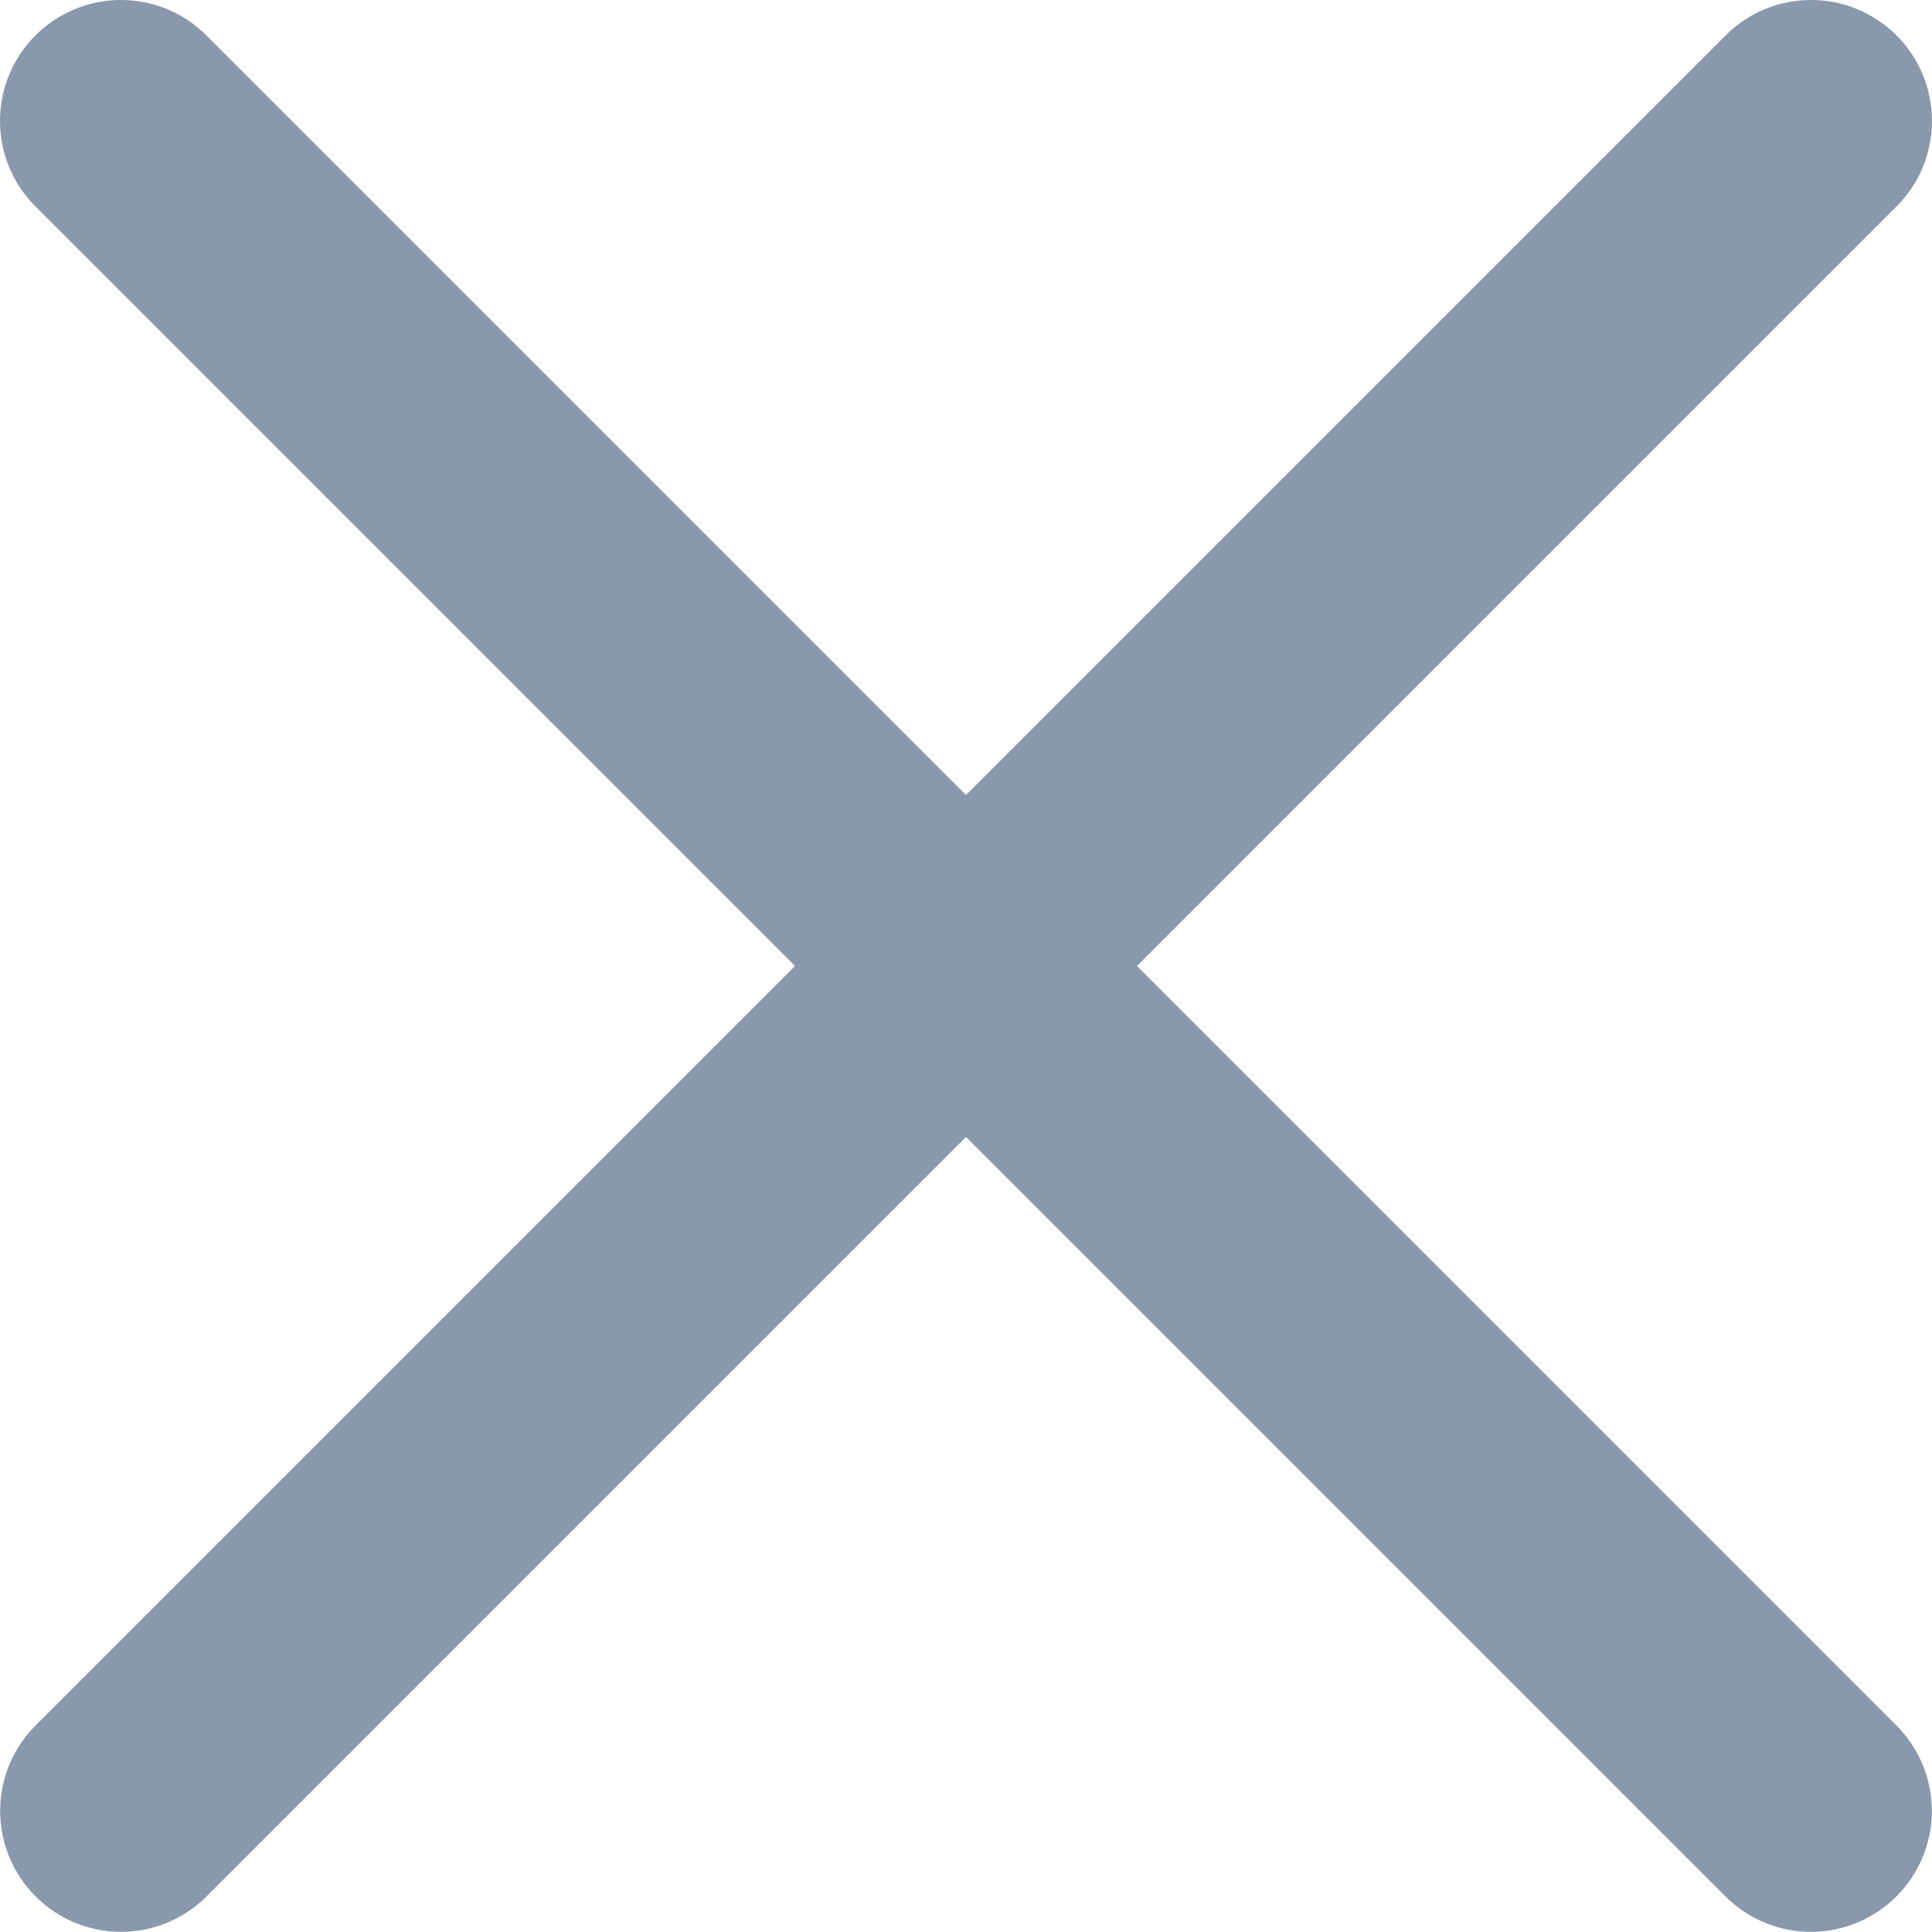 <svg width="12" height="12" viewBox="0 0 12 12" fill="none" xmlns="http://www.w3.org/2000/svg">
<path fill-rule="evenodd" clip-rule="evenodd" d="M11.78 0.22C11.85 0.29 11.905 0.373 11.943 0.464C11.98 0.555 12 0.653 12 0.751C12 0.85 11.98 0.947 11.943 1.039C11.905 1.13 11.85 1.212 11.78 1.282L1.283 11.779C1.142 11.92 0.951 11.999 0.752 11.999C0.553 11.999 0.362 11.92 0.221 11.779C0.08 11.638 0.001 11.447 0.001 11.248C0.001 11.049 0.08 10.858 0.221 10.717L10.718 0.22C10.788 0.15 10.87 0.095 10.961 0.057C11.053 0.019 11.15 0 11.249 0C11.348 0 11.445 0.019 11.536 0.057C11.627 0.095 11.71 0.15 11.78 0.22Z" fill="#8998AB"/>
<path fill-rule="evenodd" clip-rule="evenodd" d="M0.22 0.22C0.15 0.29 0.095 0.373 0.057 0.464C0.019 0.555 0 0.653 0 0.751C0 0.85 0.019 0.947 0.057 1.039C0.095 1.13 0.15 1.212 0.22 1.282L10.717 11.779C10.858 11.92 11.049 11.999 11.248 11.999C11.447 11.999 11.638 11.92 11.779 11.779C11.92 11.638 11.999 11.447 11.999 11.248C11.999 11.049 11.92 10.858 11.779 10.717L1.282 0.22C1.212 0.15 1.13 0.095 1.039 0.057C0.947 0.019 0.85 0 0.751 0C0.653 0 0.555 0.019 0.464 0.057C0.373 0.095 0.29 0.15 0.22 0.22Z" fill="#8998AB"/>
</svg>
